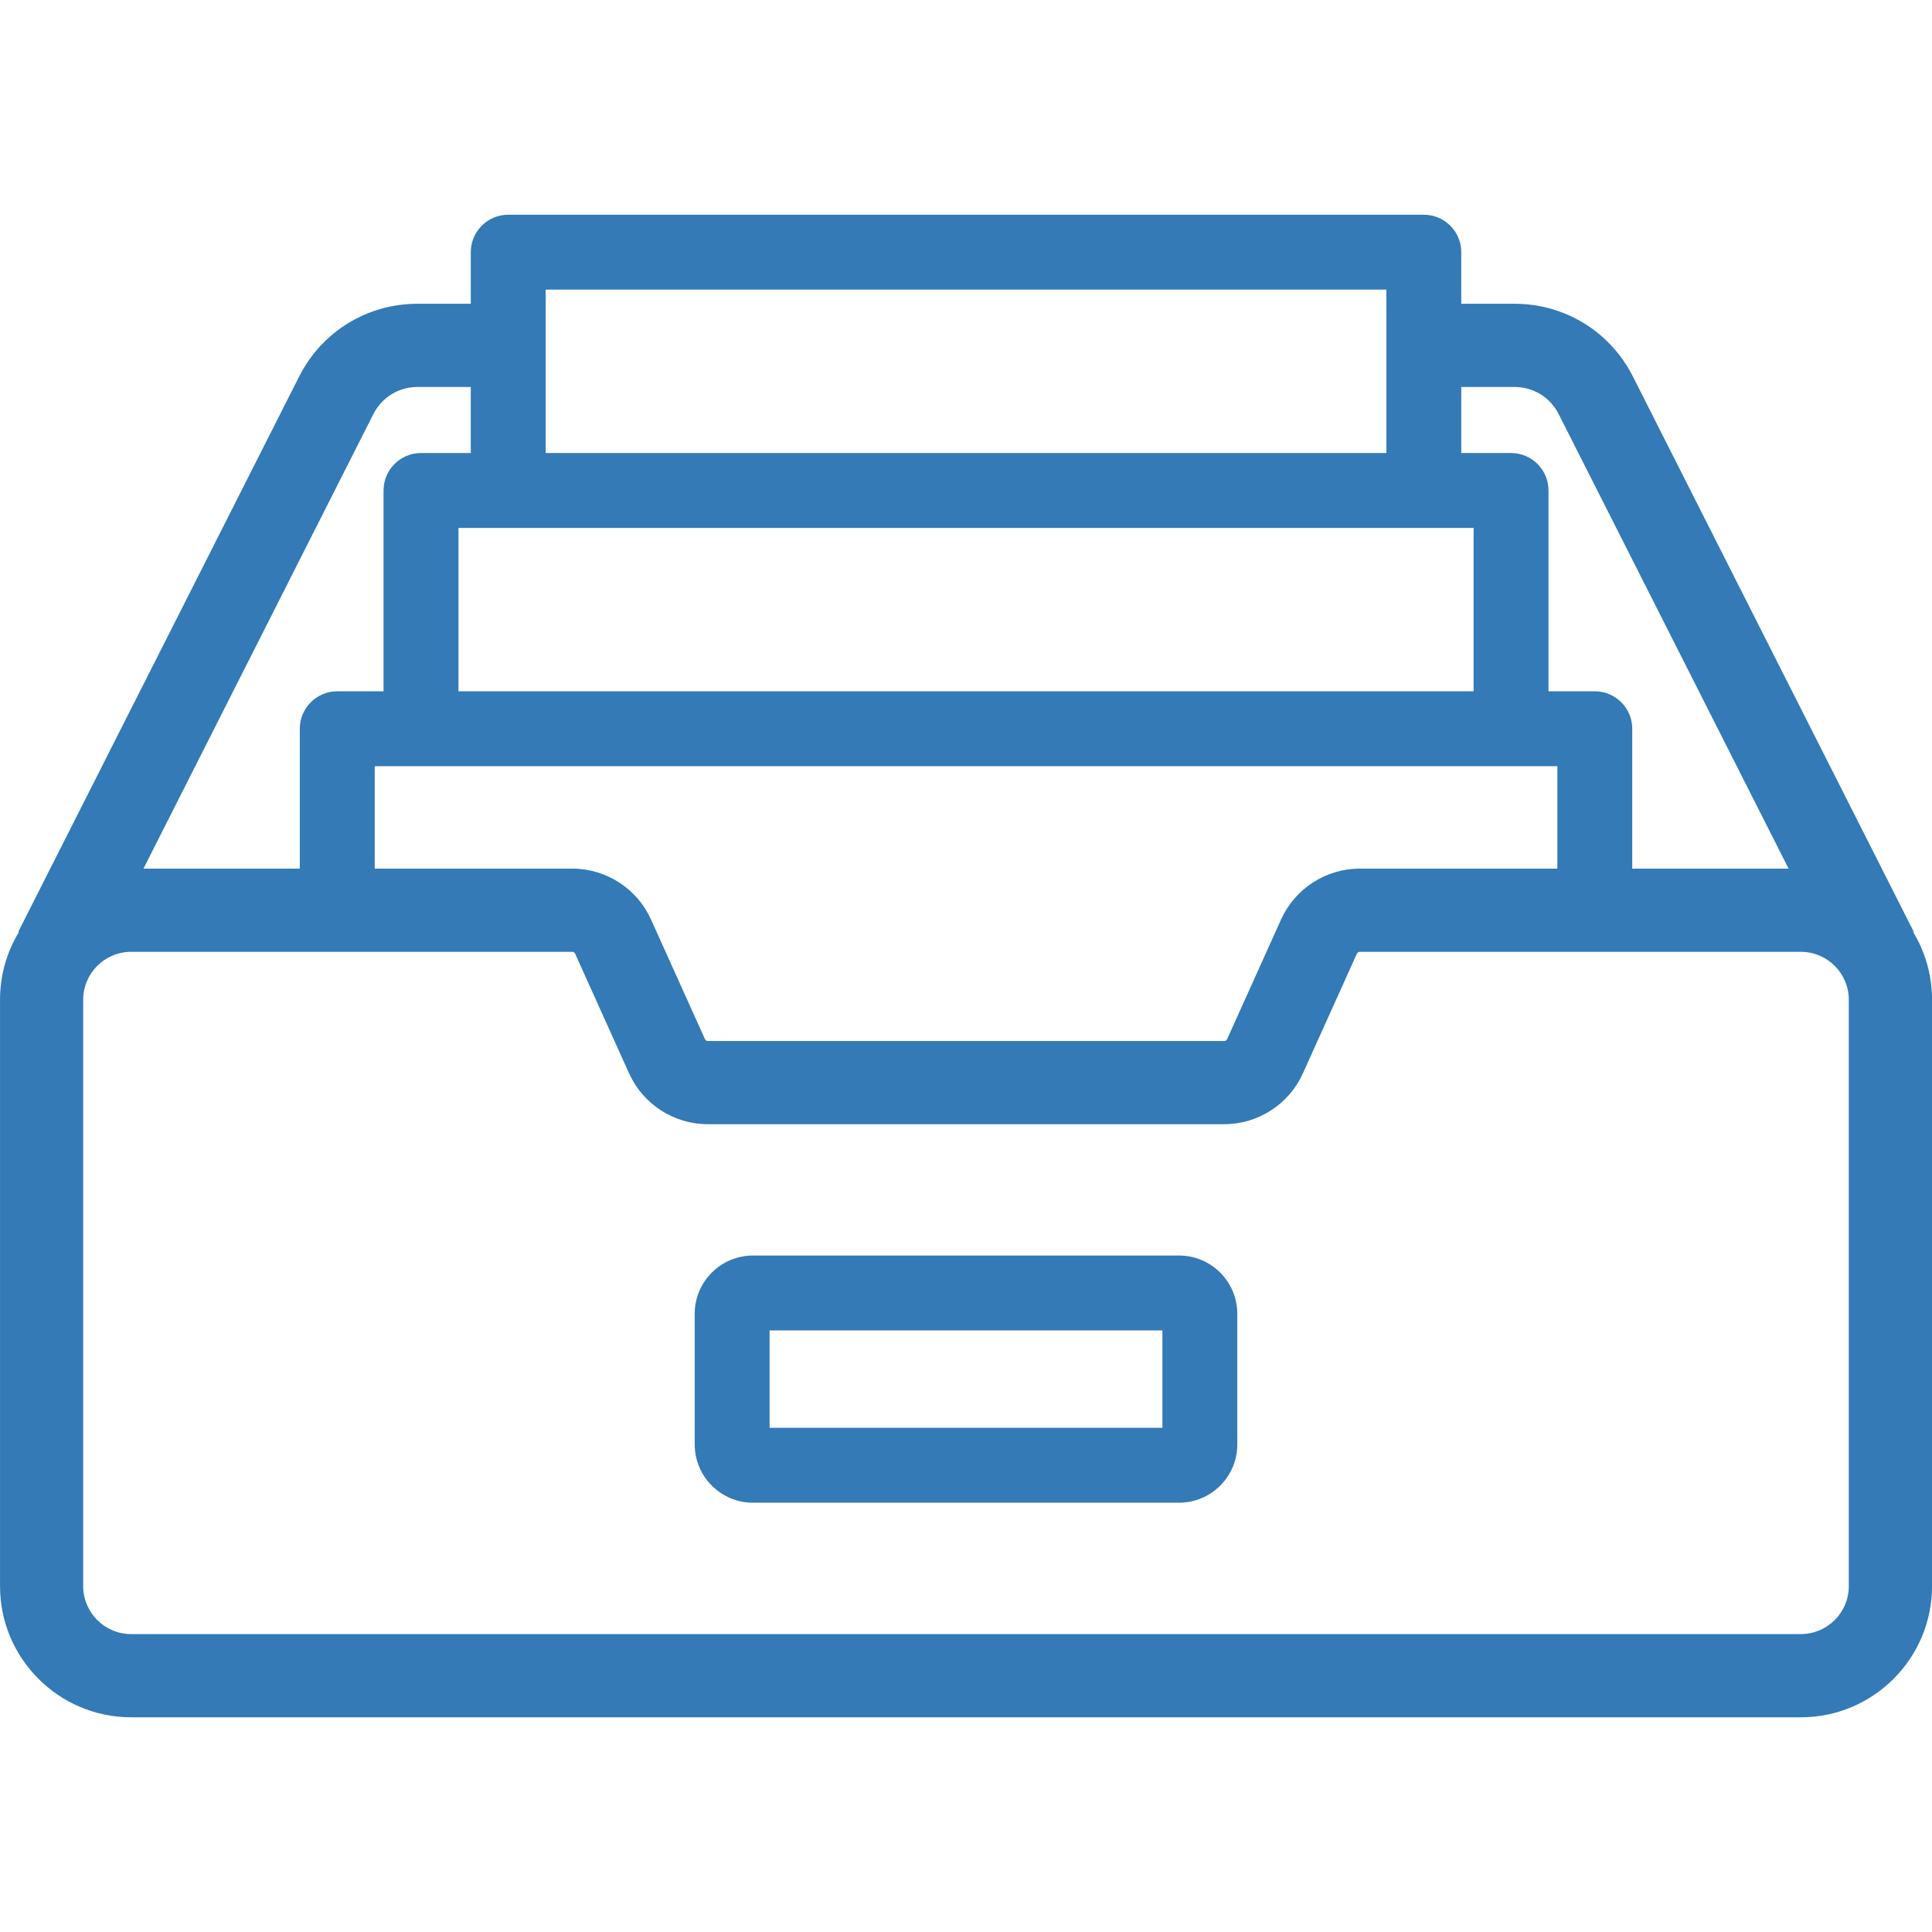 <?xml version="1.0" encoding="UTF-8"?>
<svg enable-background="new 0 0 512 512" version="1.1" viewBox="0 0 512 512" xml:space="preserve" xmlns="http://www.w3.org/2000/svg">
	<path fill="#337ab7" d="m312.46 332.73h-112.92c-8.511 0-15.434 6.923-15.434 15.434v34.634c0 8.511 6.923 15.435 15.434 15.435h112.92c8.511 0 15.435-6.923 15.435-15.435v-34.634c-2e-3 -8.51-6.925-15.434-15.436-15.434zm-4.41 45.659h-104.1v-25.814h104.1v25.814z"/>
	<path fill="#337ab7" d="m506.98 246.96 0.159-0.08-74.405-147.1c-6.015-11.89-18.025-19.275-31.346-19.275h-14.141v-13.675c0-5.48-4.442-9.922-9.922-9.922h-242.64c-5.48 0-9.922 4.442-9.922 9.922v13.675h-14.141c-13.321 0-25.331 7.385-31.346 19.275l-74.406 147.1 0.159 0.08c-3.187 5.249-5.024 11.405-5.024 17.981v155.41c0 19.162 15.59 34.751 34.752 34.751h442.5c19.162 0 34.751-15.59 34.751-34.751v-155.41c0-6.576-1.837-12.732-5.024-17.981zm-119.73-144.41h14.141c4.959 0 9.43 2.751 11.671 7.179l60.93 120.46h-41.431v-37.066c0-5.48-4.442-9.922-9.922-9.922h-12.275v-53.227c0-5.48-4.442-9.922-9.922-9.922h-13.192v-17.504zm25.468 100.5v27.144h-52.359c-8.984 0-17.174 5.293-20.865 13.482l-14.296 31.71c-0.136 0.299-0.435 0.493-0.764 0.493h-136.85c-0.329 0-0.628-0.194-0.764-0.494l-14.295-31.708c-3.692-8.19-11.882-13.483-20.866-13.483h-52.359v-27.144h313.42zm-268.11-126.3h222.8v43.305h-222.8v-43.305zm245.91 63.149v43.305h-269.02v-43.305h269.02zm-291.57-30.168c2.24-4.429 6.712-7.179 11.671-7.179h14.141v17.503h-13.192c-5.48 0-9.922 4.442-9.922 9.922v53.227h-12.275c-5.48 0-9.922 4.442-9.922 9.922v37.066h-41.431l60.93-120.46zm378.3 323.32h-442.5c-7.004 0-12.703-5.699-12.703-12.701v-155.41c0-7.003 5.698-12.701 12.703-12.701h116.9c0.328 0 0.629 0.194 0.765 0.495l14.295 31.708c3.692 8.19 11.881 13.481 20.865 13.481h136.85c8.984 0 17.174-5.292 20.865-13.48l14.296-31.709v-1e-3c0.136-0.3 0.435-0.494 0.764-0.494h116.9c7.004 0 12.701 5.699 12.701 12.701v155.41h1e-3c1e-3 7.004-5.697 12.701-12.701 12.701z"/>
</svg>